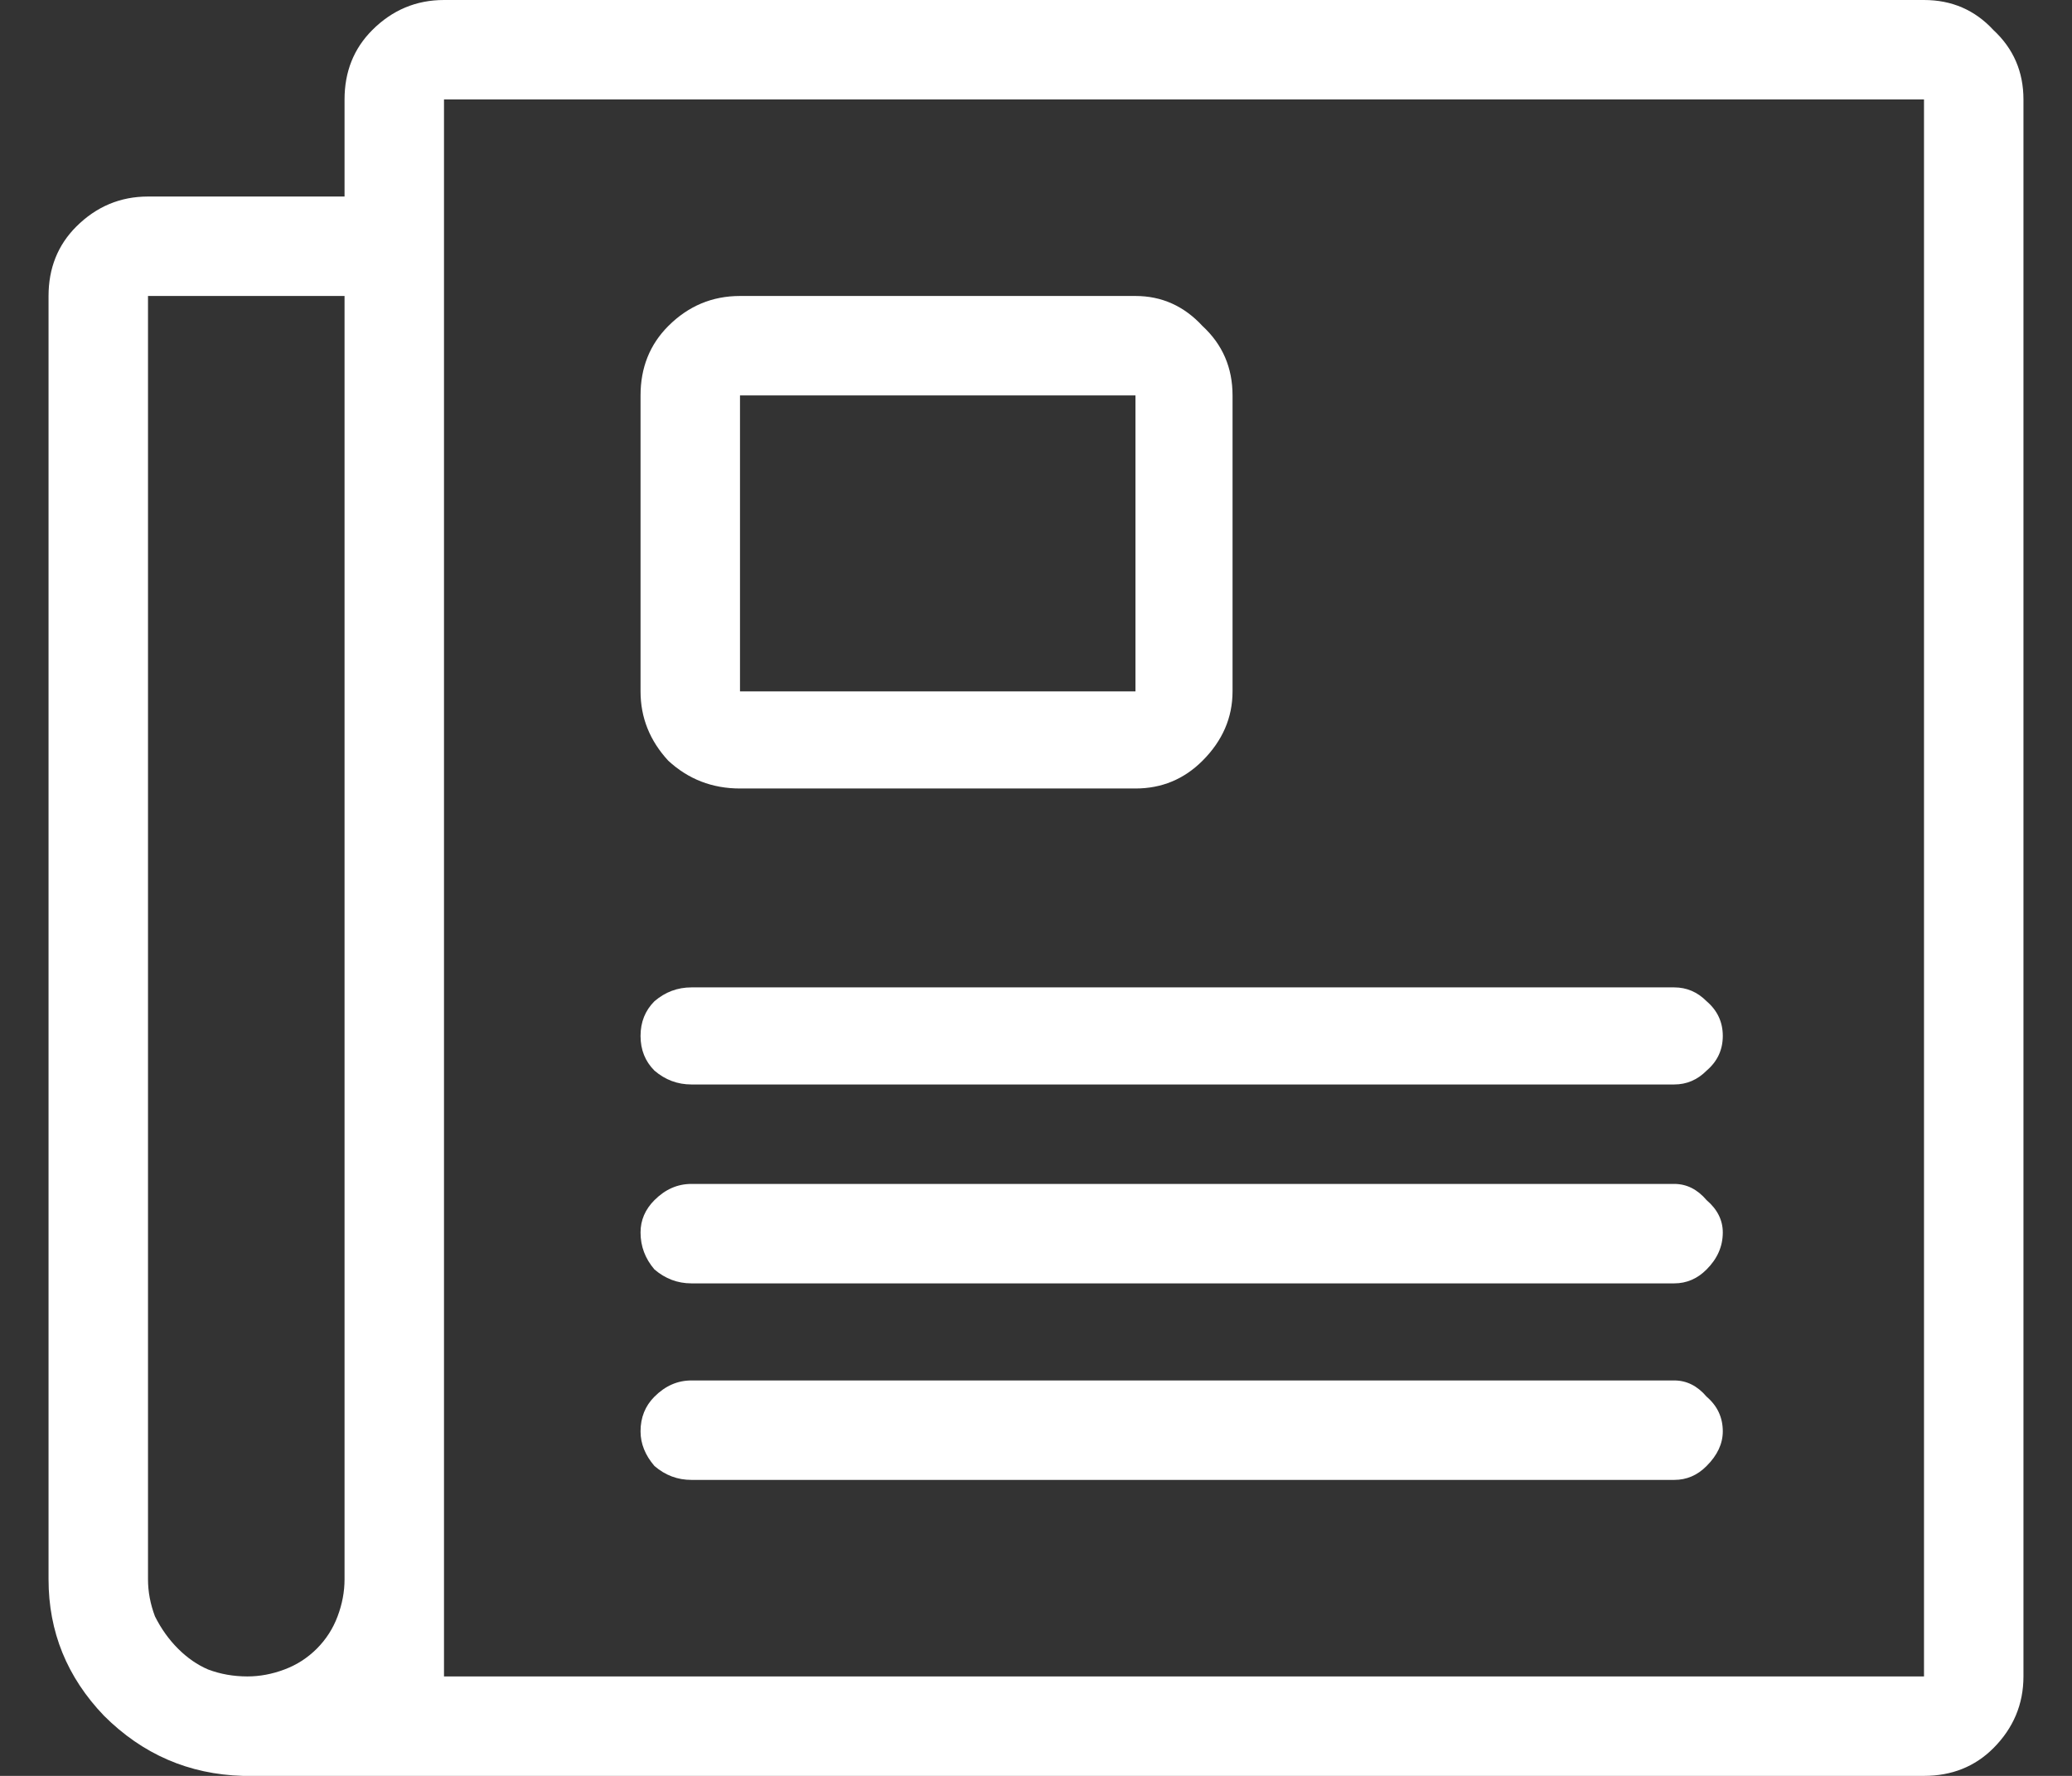<svg width="28" height="24" viewBox="0 0 28 24" fill="none" xmlns="http://www.w3.org/2000/svg">
<rect x="0" y="0" width="28" height="24" fill="#333333" stroke="none"/>
<path d="M26 0H6C5.625 0 5.302 0.135 5.031 0.406C4.781 0.656 4.656 0.969 4.656 1.344V2.656H2C1.625 2.656 1.302 2.792 1.031 3.062C0.781 3.312 0.656 3.625 0.656 4V21.344C0.656 22.052 0.906 22.667 1.406 23.188C1.927 23.708 2.552 23.979 3.281 24H26C26.375 24 26.688 23.875 26.938 23.625C27.208 23.354 27.344 23.031 27.344 22.656V1.344C27.344 0.969 27.208 0.656 26.938 0.406C26.688 0.135 26.375 0 26 0ZM4.656 21.344C4.656 21.51 4.625 21.677 4.562 21.844C4.5 22.01 4.406 22.156 4.281 22.281C4.156 22.406 4.01 22.5 3.844 22.562C3.677 22.625 3.51 22.656 3.344 22.656C3.156 22.656 2.979 22.625 2.812 22.562C2.667 22.5 2.531 22.406 2.406 22.281C2.281 22.156 2.177 22.01 2.094 21.844C2.031 21.677 2 21.51 2 21.344V4H4.656V21.344ZM26 22.656H6V1.344H26V22.656ZM23.281 19.344C23.281 19.51 23.208 19.667 23.062 19.812C22.938 19.938 22.792 20 22.625 20H9.344C9.156 20 8.99 19.938 8.844 19.812C8.719 19.667 8.656 19.51 8.656 19.344C8.656 19.156 8.719 19 8.844 18.875C8.99 18.729 9.156 18.656 9.344 18.656H22.625C22.792 18.656 22.938 18.729 23.062 18.875C23.208 19 23.281 19.156 23.281 19.344ZM23.281 16.656C23.281 16.844 23.208 17.01 23.062 17.156C22.938 17.281 22.792 17.344 22.625 17.344H9.344C9.156 17.344 8.99 17.281 8.844 17.156C8.719 17.01 8.656 16.844 8.656 16.656C8.656 16.49 8.719 16.344 8.844 16.219C8.99 16.073 9.156 16 9.344 16H22.625C22.792 16 22.938 16.073 23.062 16.219C23.208 16.344 23.281 16.49 23.281 16.656ZM23.281 14C23.281 14.188 23.208 14.344 23.062 14.469C22.938 14.594 22.792 14.656 22.625 14.656H9.344C9.156 14.656 8.99 14.594 8.844 14.469C8.719 14.344 8.656 14.188 8.656 14C8.656 13.812 8.719 13.656 8.844 13.531C8.99 13.406 9.156 13.344 9.344 13.344H22.625C22.792 13.344 22.938 13.406 23.062 13.531C23.208 13.656 23.281 13.812 23.281 14ZM10 10.656H15.344C15.698 10.656 16 10.531 16.25 10.281C16.521 10.01 16.656 9.698 16.656 9.344V5.344C16.656 4.969 16.521 4.656 16.25 4.406C16 4.135 15.698 4 15.344 4H10C9.625 4 9.302 4.135 9.031 4.406C8.781 4.656 8.656 4.969 8.656 5.344V9.344C8.656 9.698 8.781 10.01 9.031 10.281C9.302 10.531 9.625 10.656 10 10.656ZM10 5.344H15.344V9.344H10V5.344Z" fill="white"/>
</svg>
